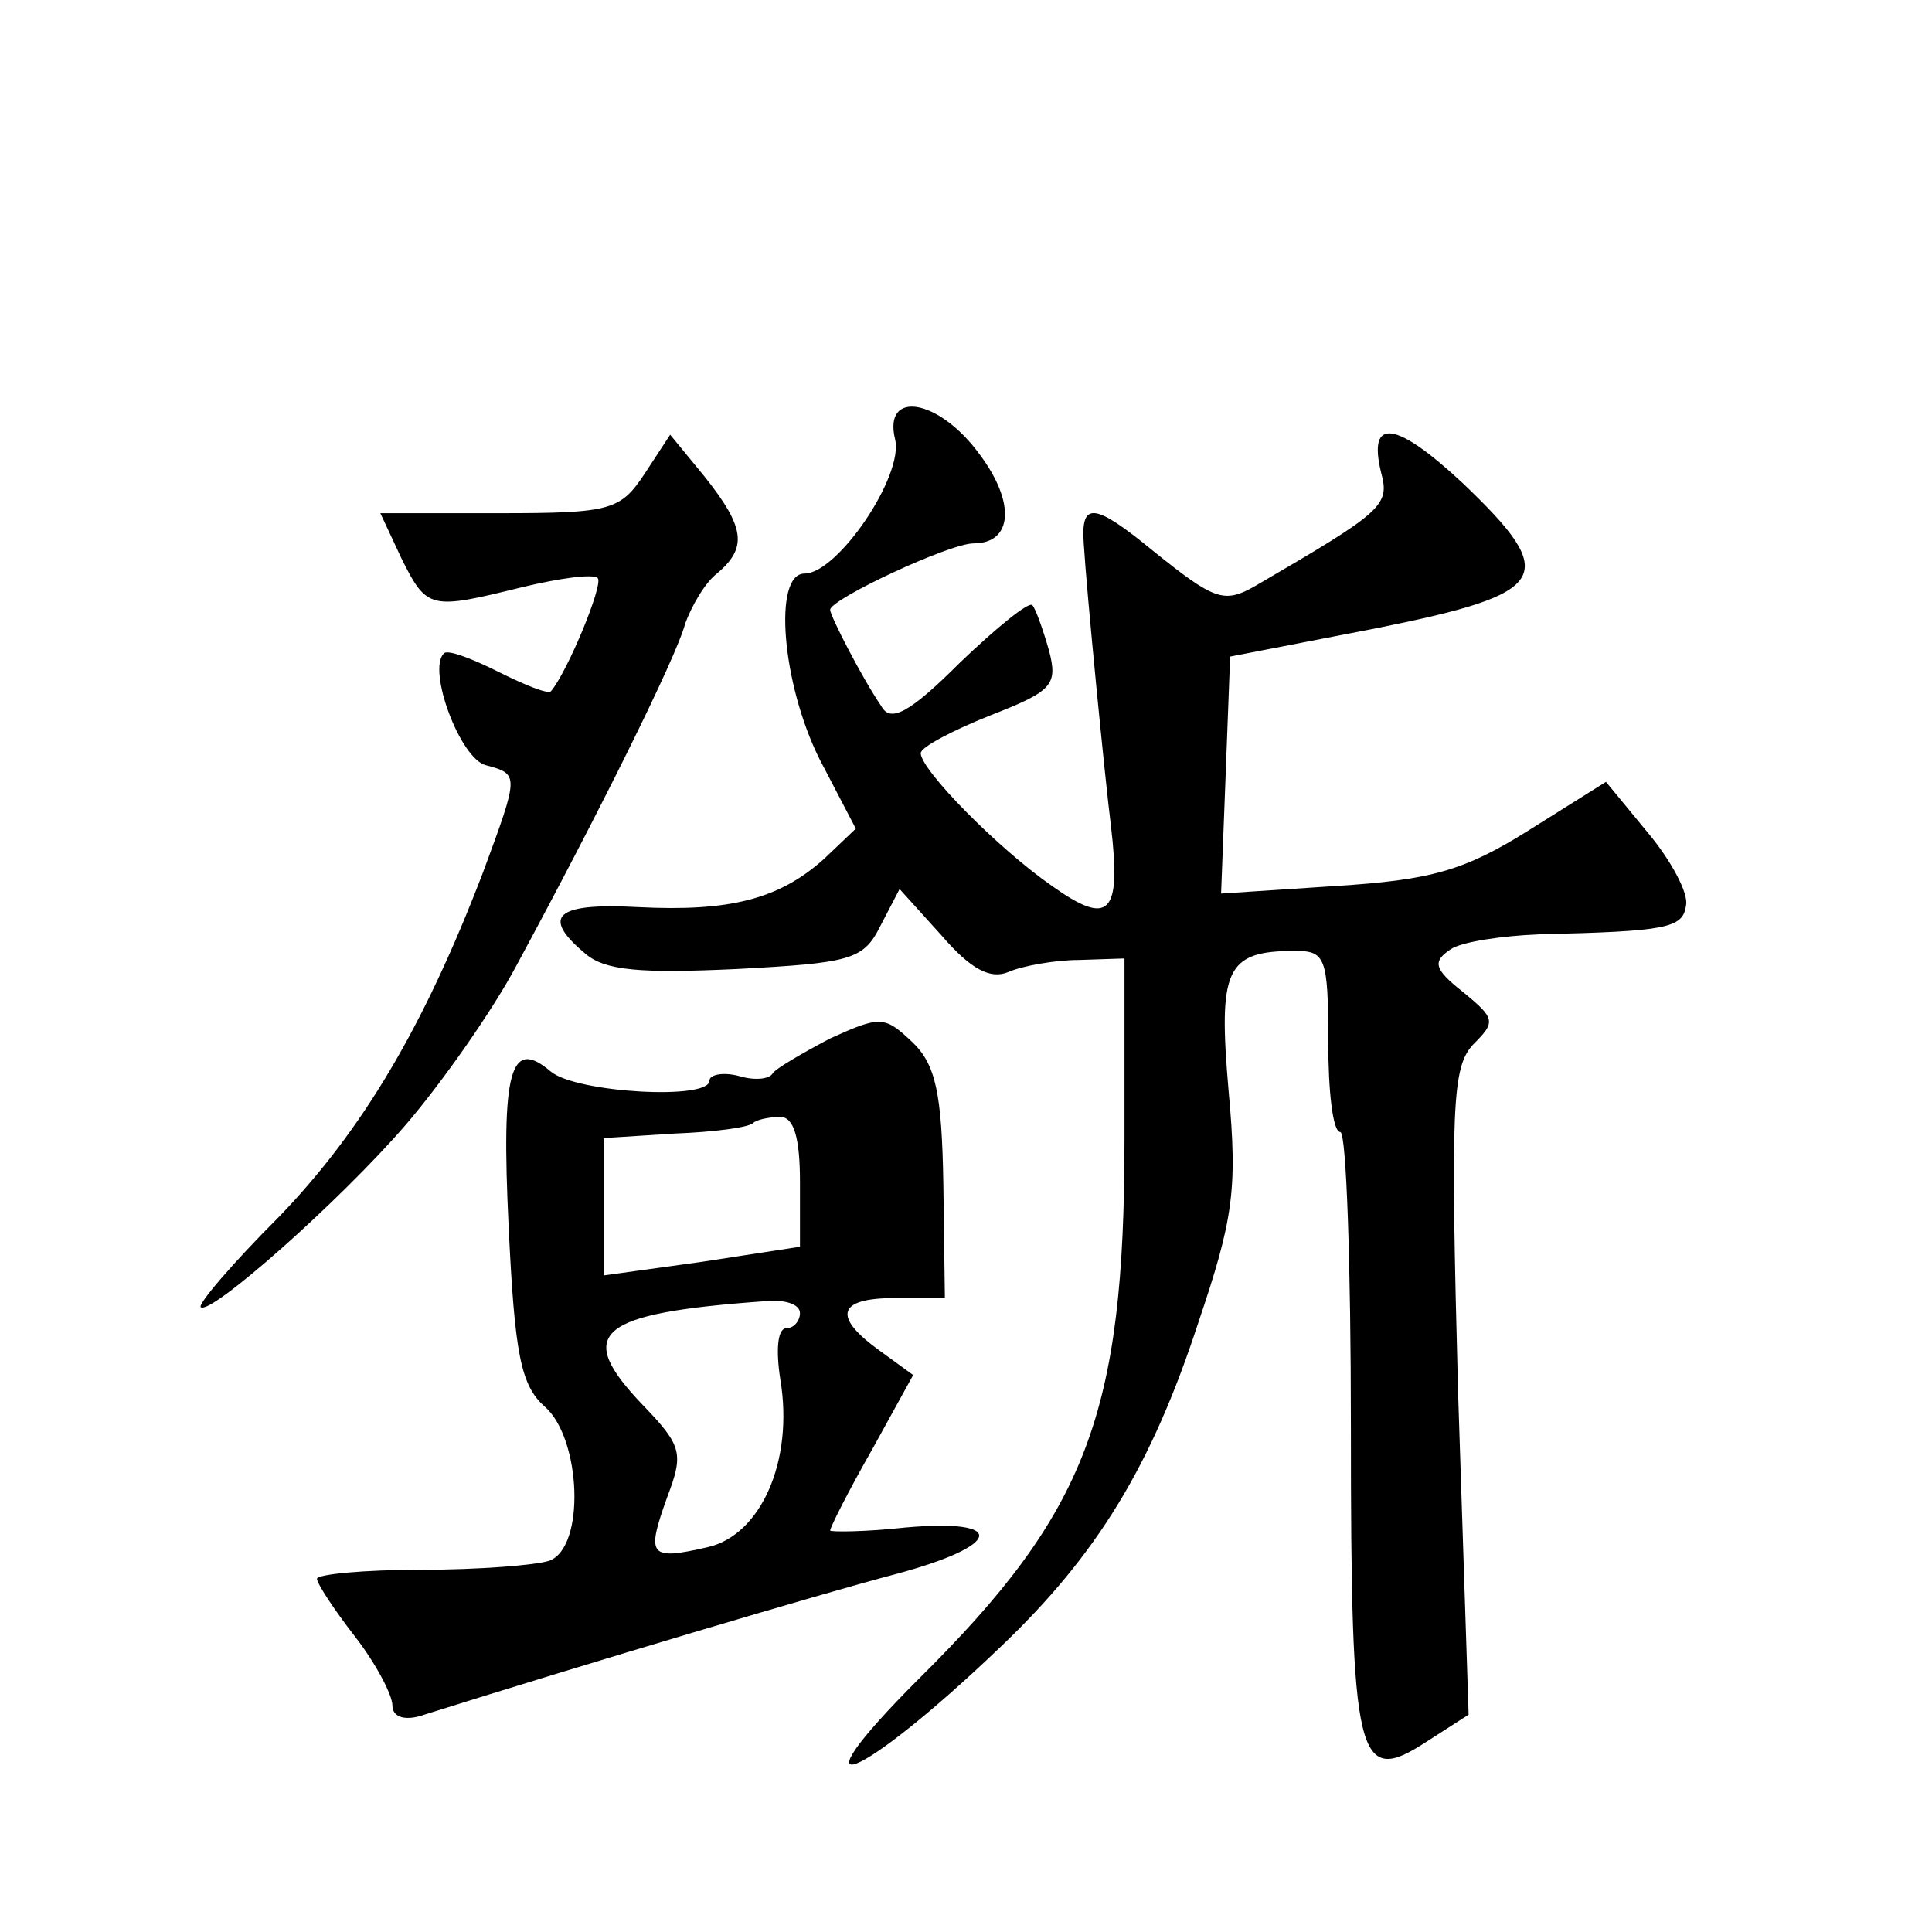 <?xml version="1.0" standalone="no"?>
<!DOCTYPE svg PUBLIC "-//W3C//DTD SVG 20010904//EN"
 "http://www.w3.org/TR/2001/REC-SVG-20010904/DTD/svg10.dtd">
<svg version="1.0" xmlns="http://www.w3.org/2000/svg"
 width="128pt" height="128pt" viewBox="0 0 128 128"
 preserveAspectRatio="xMidYMid meet">
<g transform="translate(0,128) scale(0.1,-0.1)"
fill="#0" stroke="none">
<path d="M593 989 c6 -24 -38 -89 -60 -89 -21 0 -15 -73 10 -123 l24 -46 -21 -20
c-30 -27 -63 -35 -123 -32 -55 3 -65 -6 -35 -31 13 -11 36 -13 100 -10 75 4 84
6 95 28 l13 25 28 -31 c19 -22 32 -29 44 -24 9 4 31 8 47 8 l30 1 0 -120 c0 -182
-25 -247 -136 -357 -88 -88 -40 -69 54 21 64 61 100 120 131 215 23 68 26 88 20
153 -7 81 -2 93 44 93 20 0 22 -4 22 -60 0 -33 3 -60 8 -60 4 0 7 -88 7 -196 0
-221 4 -238 50 -208 l28 18 -7 214 c-5 189 -4 215 10 230 15 15 15 17 -7 35 -19
15 -20 20 -8 28 7 5 34 9 59 10 84 2 95 4 97 19 2 8 -10 30 -25 48 l-28 34 -51
-32 c-43 -27 -65 -33 -128 -37 l-76 -5 3 78 3 79 98 19 c114 23 121 34 56 96 -44
41 -63 44 -54 7 6 -22 1 -26 -83 -75 -21 -12 -27 -10 -68 23 -39 32 -48 33 -46
5 2 -33 14 -155 18 -187 7 -59 -1 -67 -39 -40 -36 25 -87 77 -87 88 0 4 21 15 46
25 41 16 45 20 39 43 -4 14 -9 28 -11 30 -2 3 -24 -15 -48 -38 -33 -33 -46 -40
-52 -29 -13 19 -34 60 -34 64 0 7 79 44 95 44 26 0 28 27 4 59 -27 37 -64 43 -56
10z M427 966 c-16 -24 -22 -26 -96 -26 l-79 0 14 -30 c17 -34 19 -34 80 -19 25
6 47 9 50 6 4 -4 -20 -62 -31 -75 -2 -2 -17 4 -35 13 -18 9 -34 15 -36 12 -11 -11
11 -70 28 -74 22 -6 22 -6 -2 -71 -39 -102 -80 -171 -135 -228 -31 -31 -54 -58
-52 -60 6 -6 92 70 136 121 24 28 57 75 73 105 53 98 106 204 112 227 4 11 13 27
21 33 20 17 19 30 -8 64 l-23 28 -17 -26z M550 592 c-19 -10 -36 -20 -38 -23 -2
-4 -12 -5 -22 -2 -11 3 -20 1 -20 -3 0 -13 -88 -8 -105 6 -27 23 -33 1 -28 -103
4 -84 8 -105 24 -119 24 -21 27 -93 3 -102 -9 -3 -47 -6 -85 -6 -38 0 -69 -3 -69
-6 0 -3 11 -20 25 -38 14 -18 25 -39 25 -46 0 -7 7 -10 18 -7 111 35 269 82 315
94 71 19 75 37 7 31 -27 -3 -50 -3 -50 -2 0 2 12 26 28 54 l27 49 -22 16 c-32 23
-28 35 10 35 l33 0 -1 75 c-1 61 -5 80 -21 95 -18 17 -21 17 -54 2z m-20 -95 l0
-43 -65 -10 -65 -9 0 45 0 46 47 3 c26 1 49 4 52 7 2 2 10 4 18 4 9 0 13 -14 13
-43z m0 -87 c0 -5 -4 -10 -9 -10 -6 0 -7 -15 -4 -34 9 -54 -13 -103 -48 -111 -39
-9 -41 -6 -27 33 11 29 10 34 -16 61 -46 48 -31 61 82 69 12 1 22 -2 22 -8z"/>
</g>
</svg>
